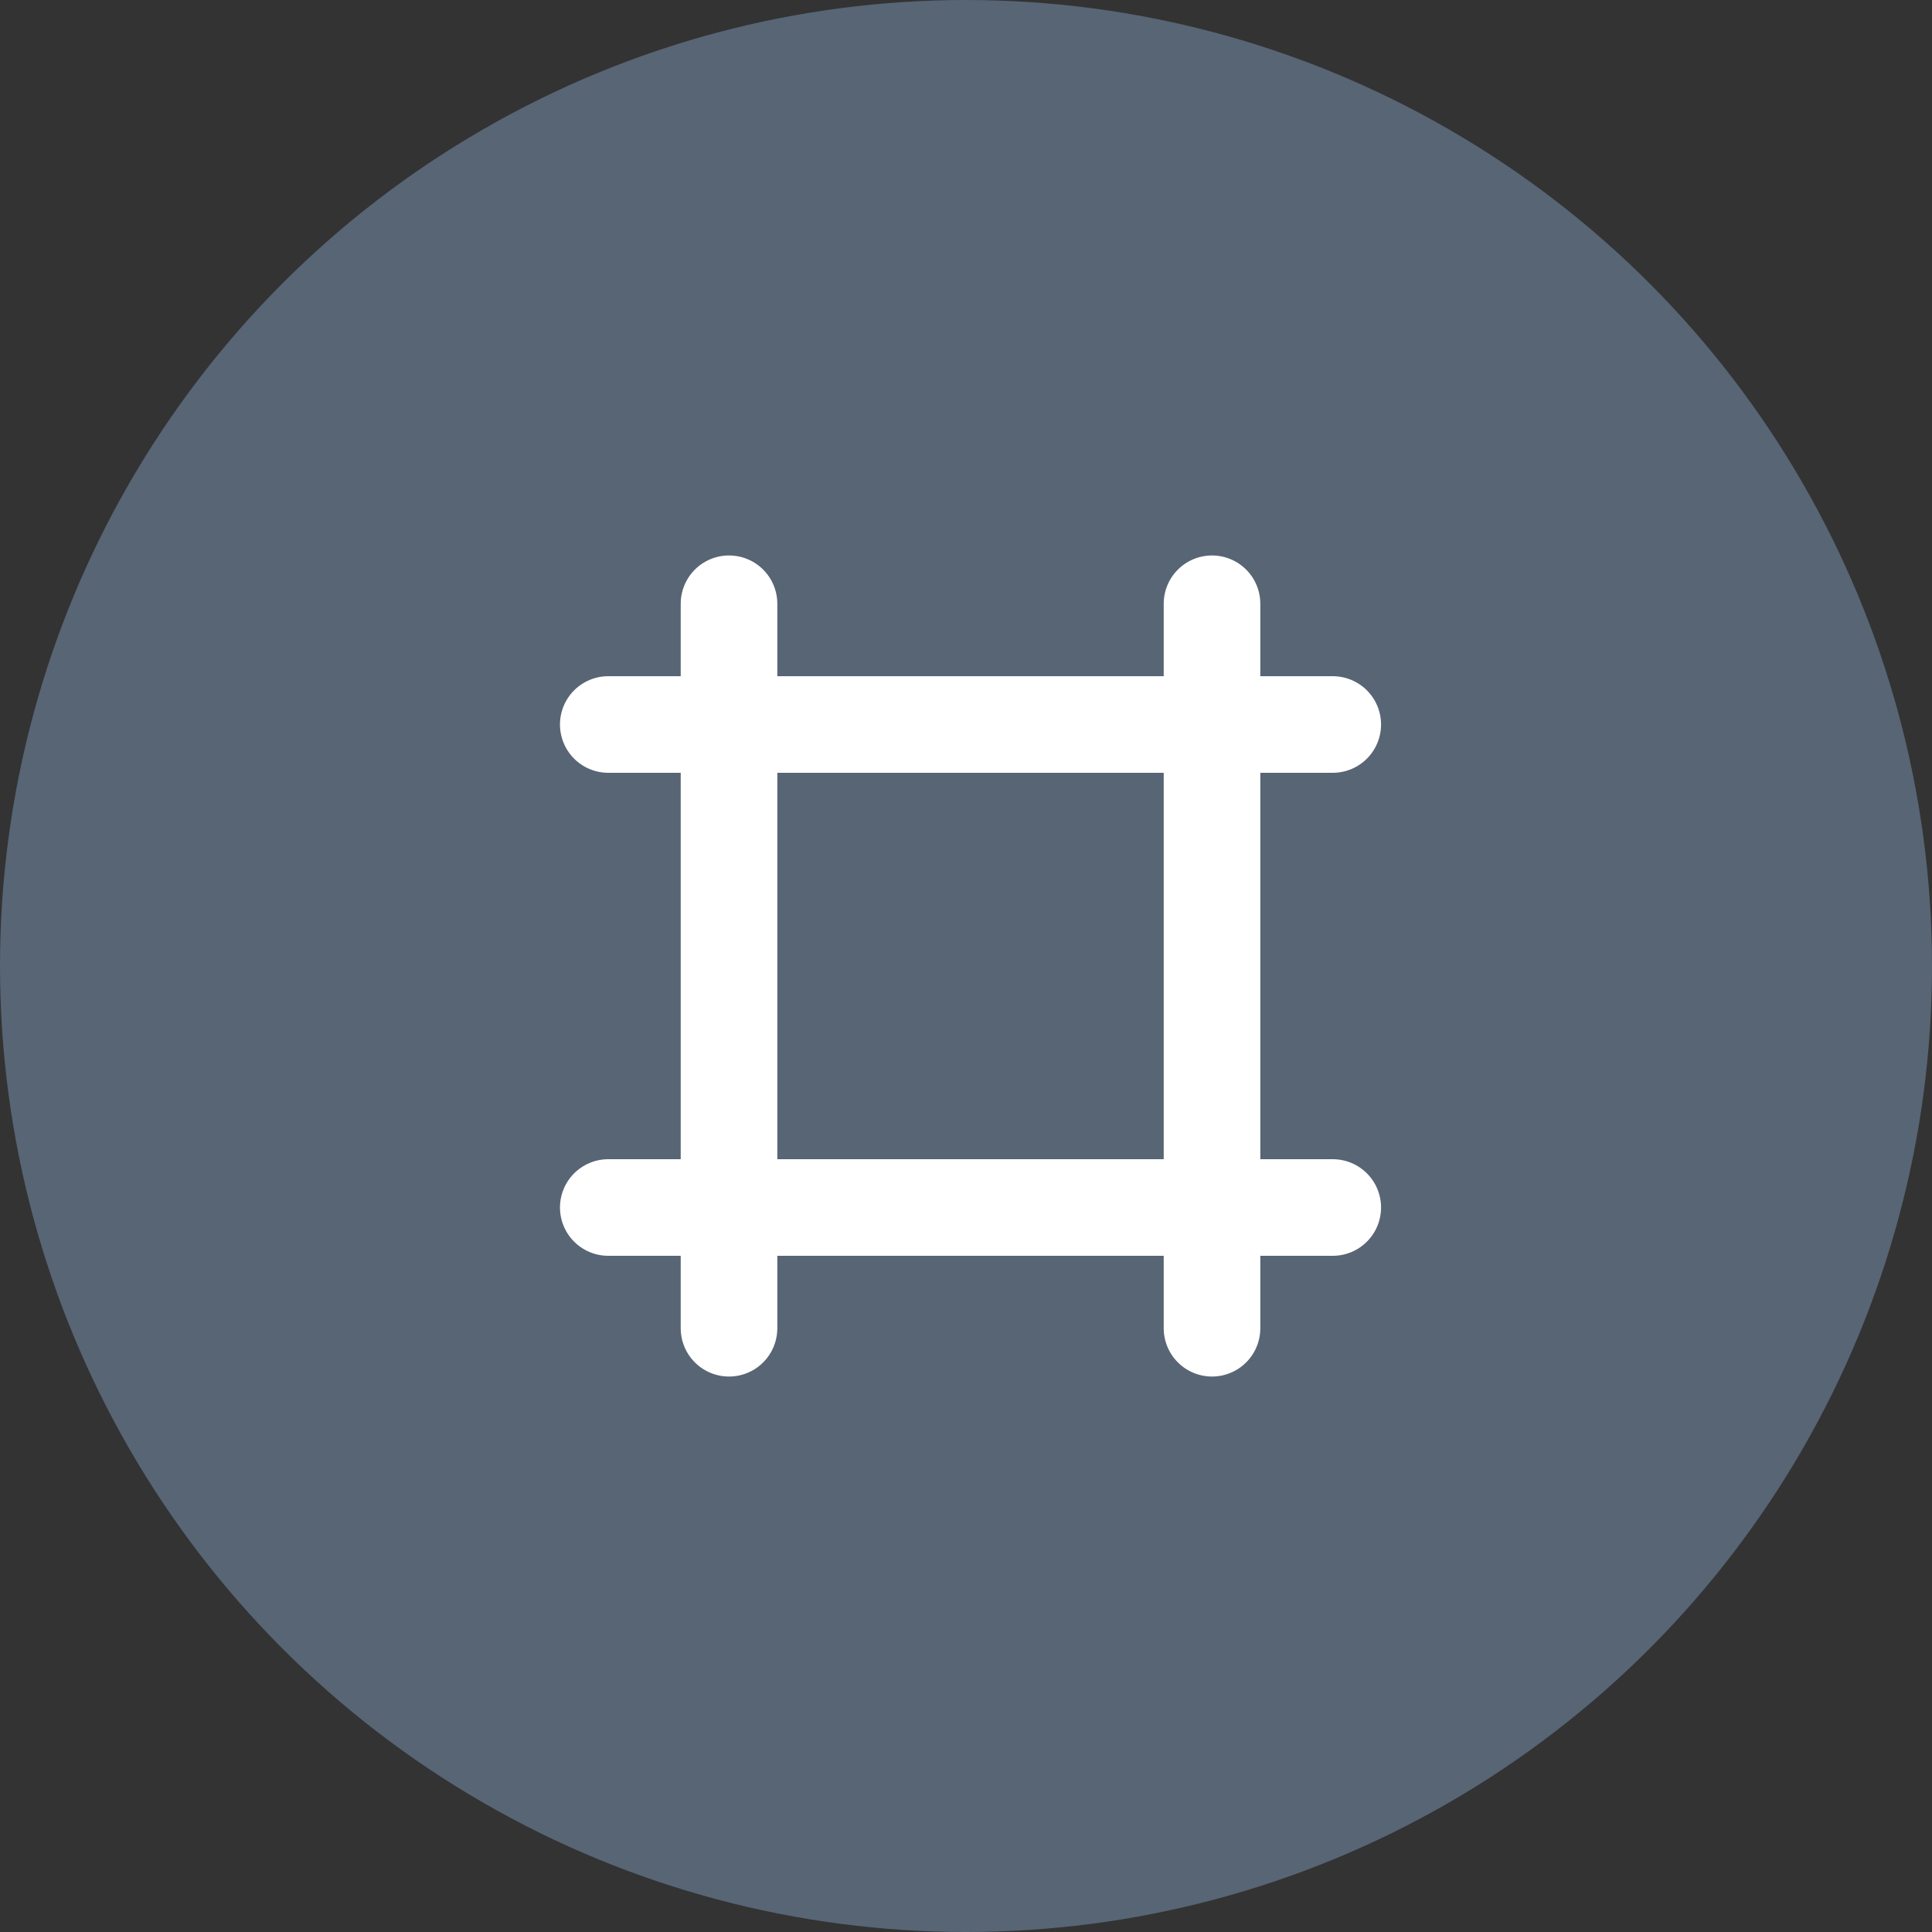 <?xml version="1.0" encoding="UTF-8"?> <svg xmlns="http://www.w3.org/2000/svg" width="107" height="107" viewBox="0 0 107 107" fill="none"><rect x="0" y="0" width="107" height="107" fill="#333333" stroke="none"/><circle cx="53.5" cy="53.5" r="53.5" fill="#576575"></circle><path d="M33.688 40.125H73.812M67.125 33.438V73.562M33.688 66.875H73.812M40.375 33.438V73.562" stroke="white" stroke-width="5.35" stroke-linecap="round" stroke-linejoin="round"></path></svg> 
